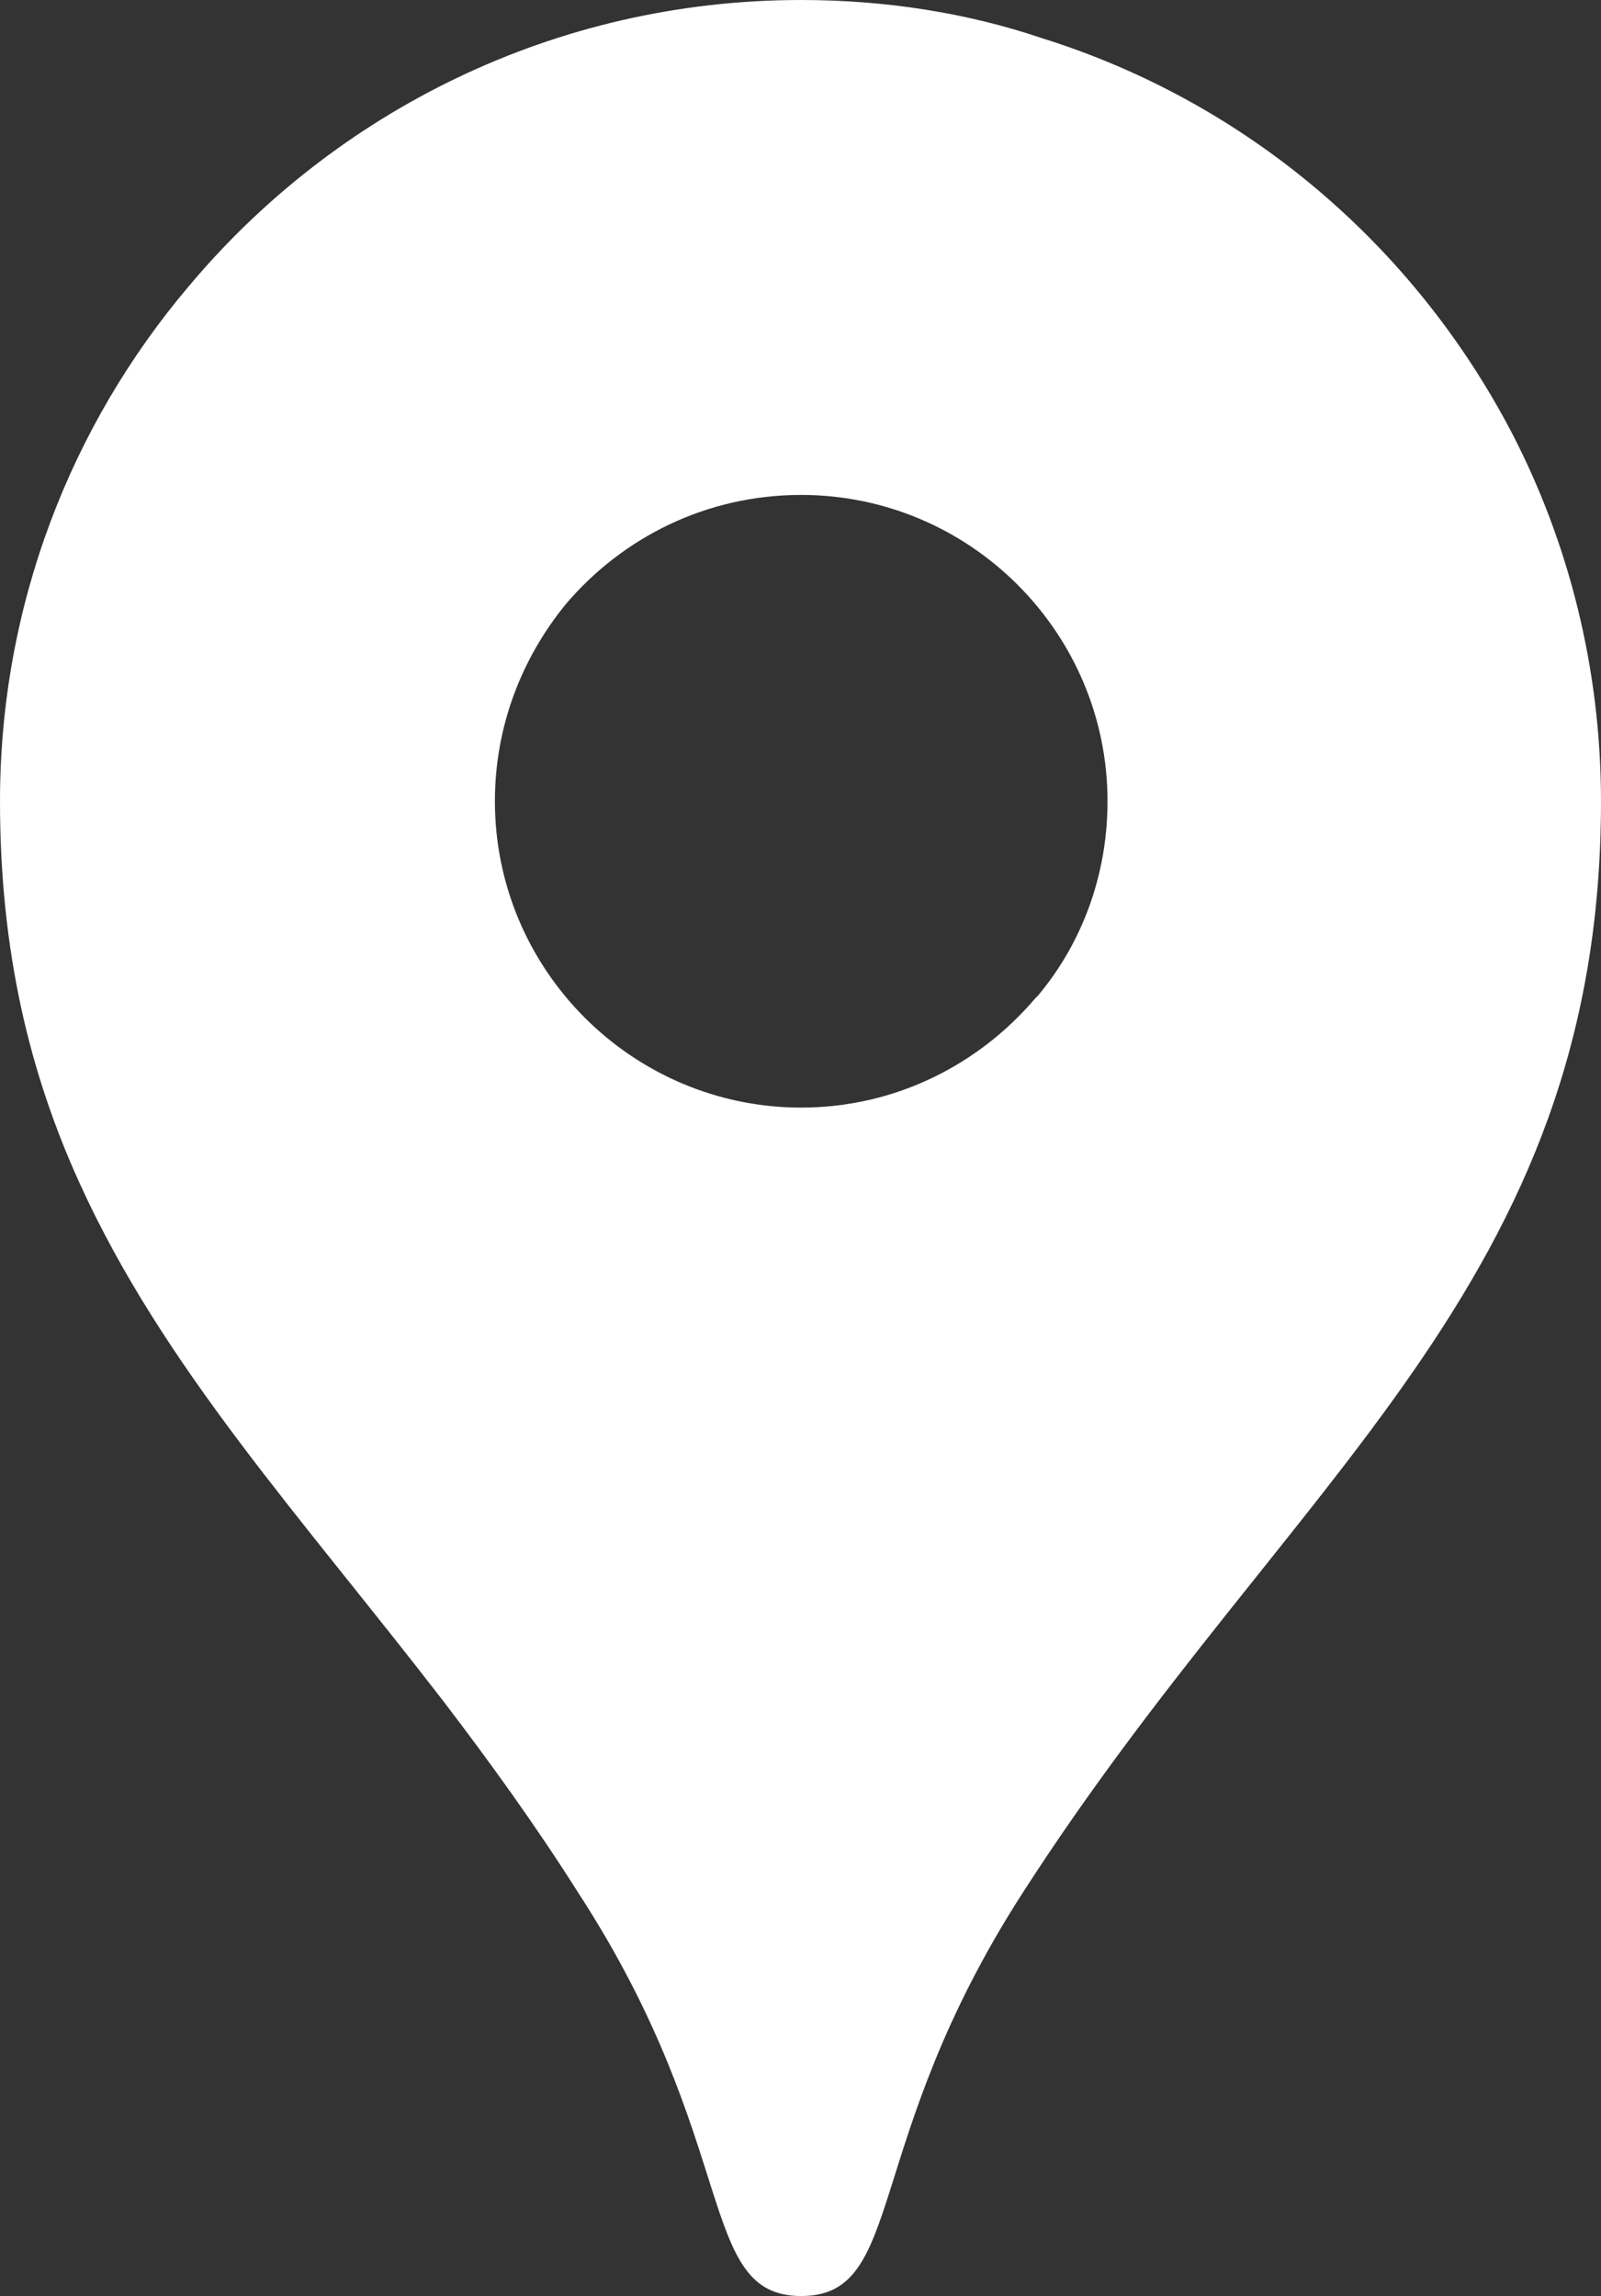 <?xml version="1.0" encoding="UTF-8"?>
<svg xmlns="http://www.w3.org/2000/svg" id="Layer_2" data-name="Layer 2" viewBox="0 0 11.29 16.19">
  <rect x="0" y="0" width="11.29" height="16.19" fill="#333333" stroke="none"/>
  <defs>
    <style>
      .cls-1 {
        fill: #fff;
      }
    </style>
  </defs>
  <g id="Layer_2-2" data-name="Layer 2">
    <path class="cls-1" d="M10.66,3.05c-.69-1.32-1.87-2.33-3.31-2.78-.53-.18-1.11-.27-1.7-.27C3.91,0,2.36.79,1.33,2.02c-.83.98-1.33,2.25-1.33,3.63,0,1.06.21,1.92.56,2.69.59,1.3,1.56,2.35,2.57,3.66.32.42.64.86.95,1.35,1.15,1.77.83,2.84,1.57,2.84s.42-1.07,1.56-2.84c1.89-2.94,4.08-4.28,4.08-7.7,0-.94-.23-1.83-.63-2.6ZM7.3,7.04c-.4.47-.99.77-1.65.77-1.19,0-2.16-.97-2.16-2.16,0-.53.19-1.01.5-1.39.4-.47.99-.77,1.66-.77,1.19,0,2.16.97,2.16,2.16,0,.52-.18,1-.49,1.37l-.02.02Z"></path>
  </g>
</svg>
